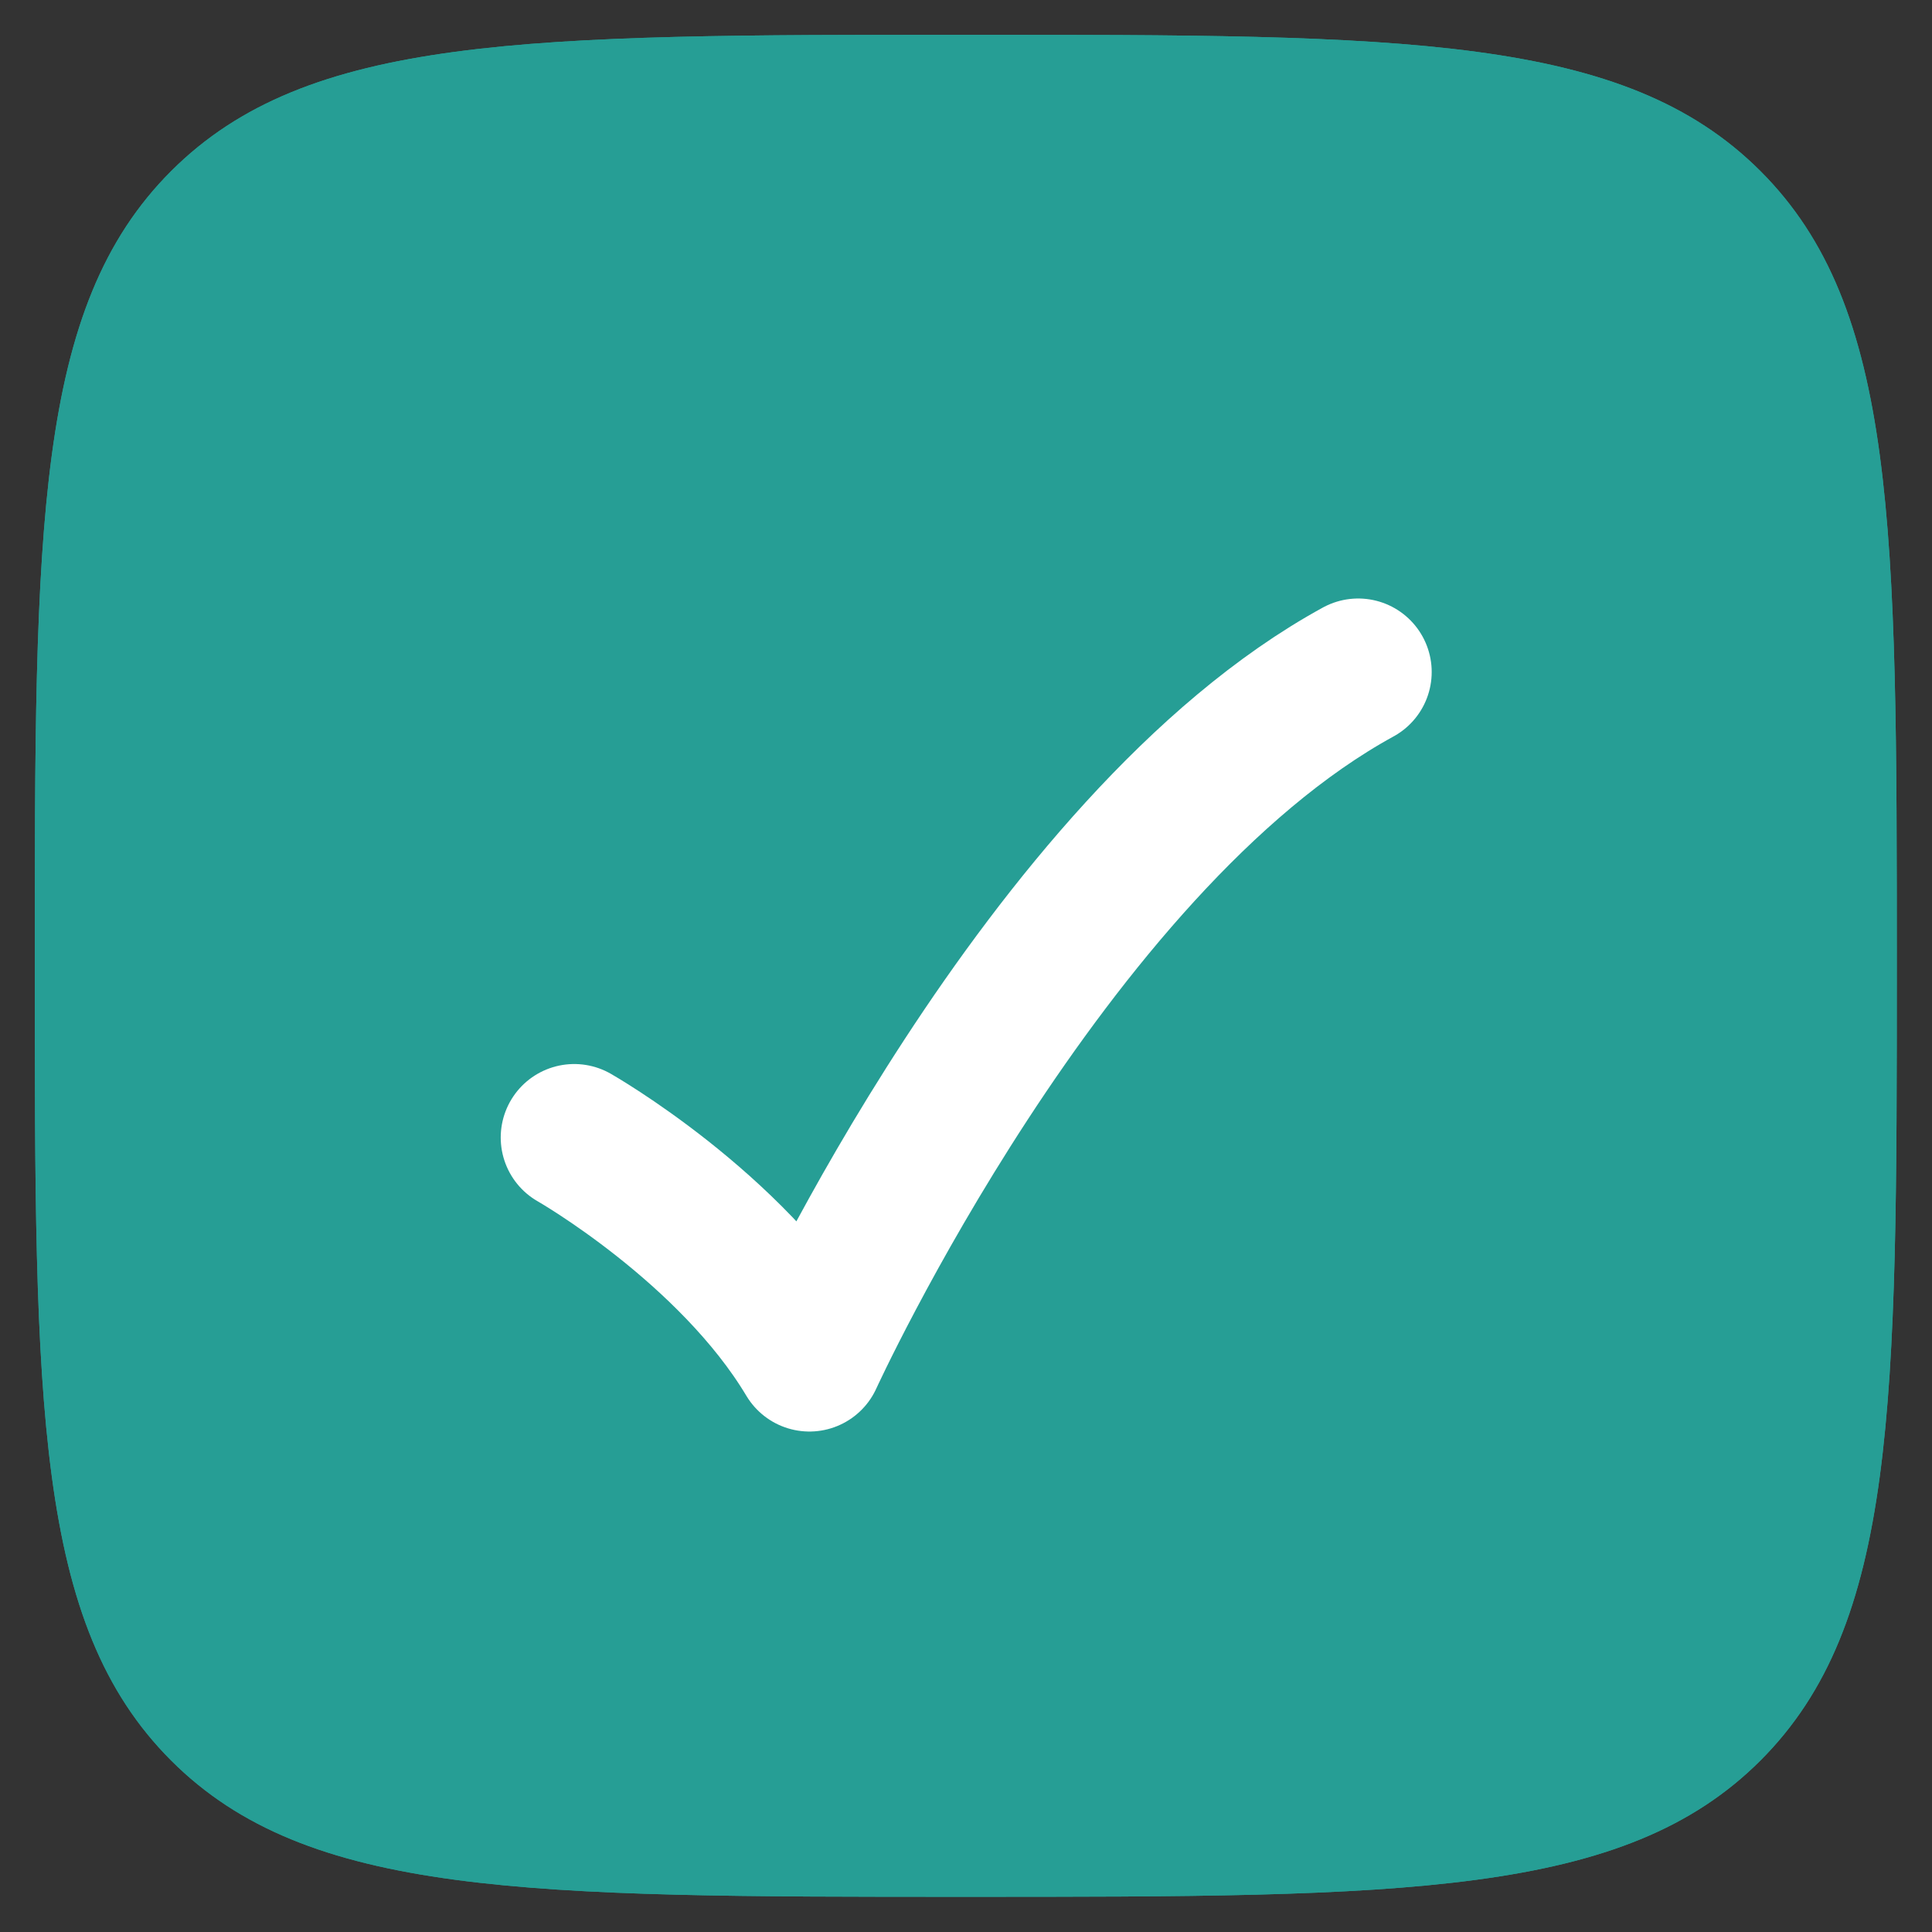 <?xml version="1.0" encoding="UTF-8"?> <svg xmlns="http://www.w3.org/2000/svg" width="23" height="23" viewBox="0 0 23 23" fill="none"><rect x="0" y="0" width="23" height="23" fill="#333333" stroke="none"/><g clip-path="url(#clip0_1046_378)"><path d="M0.414 11.497C0.414 6.273 0.414 3.66 2.037 2.037C3.66 0.414 6.273 0.414 11.497 0.414C16.722 0.414 19.334 0.414 20.958 2.037C22.581 3.66 22.581 6.273 22.581 11.497C22.581 16.722 22.581 19.334 20.958 20.958C19.334 22.581 16.722 22.581 11.497 22.581C6.273 22.581 3.66 22.581 2.037 20.958C0.414 19.334 0.414 16.722 0.414 11.497Z" fill="#269E95"></path><path d="M0.414 11.497C0.414 6.273 0.414 3.66 2.037 2.037C3.66 0.414 6.273 0.414 11.497 0.414C16.722 0.414 19.334 0.414 20.958 2.037C22.581 3.66 22.581 6.273 22.581 11.497C22.581 16.722 22.581 19.334 20.958 20.958C19.334 22.581 16.722 22.581 11.497 22.581C6.273 22.581 3.66 22.581 2.037 20.958C0.414 19.334 0.414 16.722 0.414 11.497Z" fill="#269E95"></path><path d="M6.836 13.542C6.836 13.542 8.703 14.606 9.636 16.167C9.636 16.167 12.436 10.042 16.169 8" stroke="white" stroke-width="1.75" stroke-linecap="round" stroke-linejoin="round"></path></g><defs><clipPath id="clip0_1046_378"><rect width="23" height="23" fill="white"></rect></clipPath></defs></svg> 